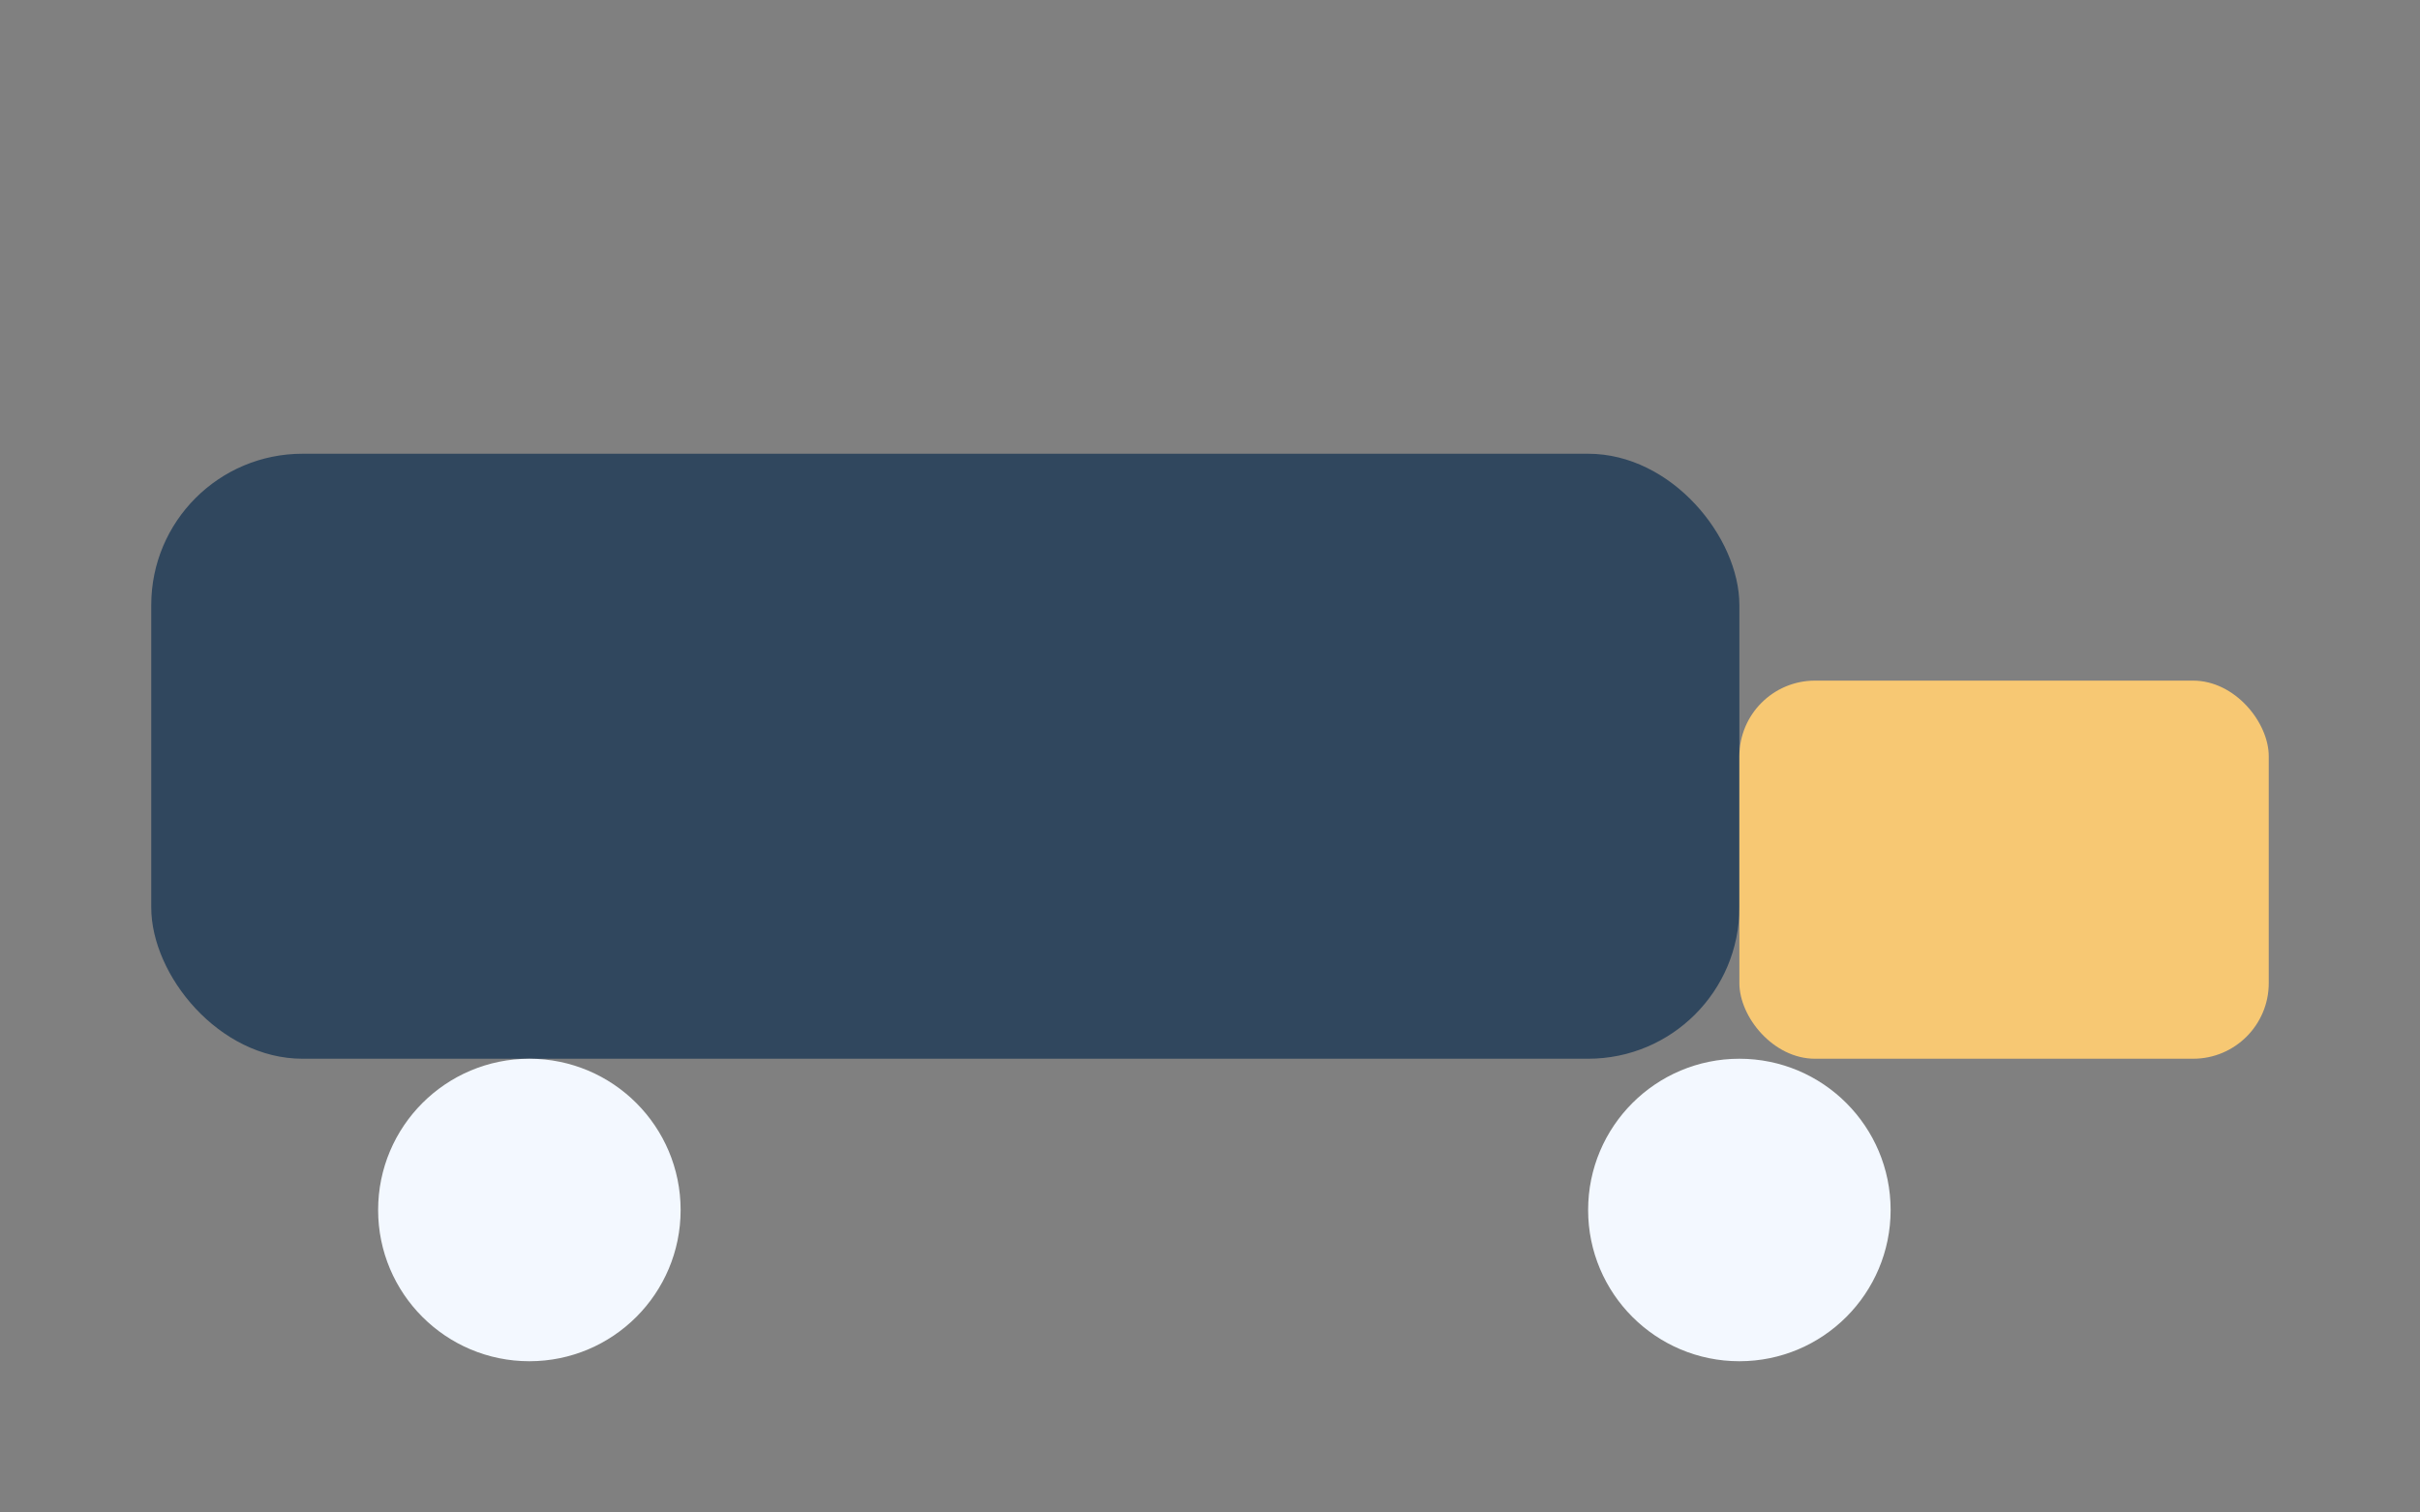 <?xml version="1.0" encoding="UTF-8"?>
<svg xmlns="http://www.w3.org/2000/svg" width="32" height="20" viewBox="0 0 32 20"><rect x="0" y="0" width="32" height="20" fill="#808080" stroke="none"/><rect x="2" y="6" width="21" height="8" rx="2" fill="#30475E"/><rect x="23" y="9" width="7" height="5" rx="1" fill="#F7C873"/><circle cx="7" cy="16" r="2" fill="#F3F8FF"/><circle cx="23" cy="16" r="2" fill="#F3F8FF"/></svg>